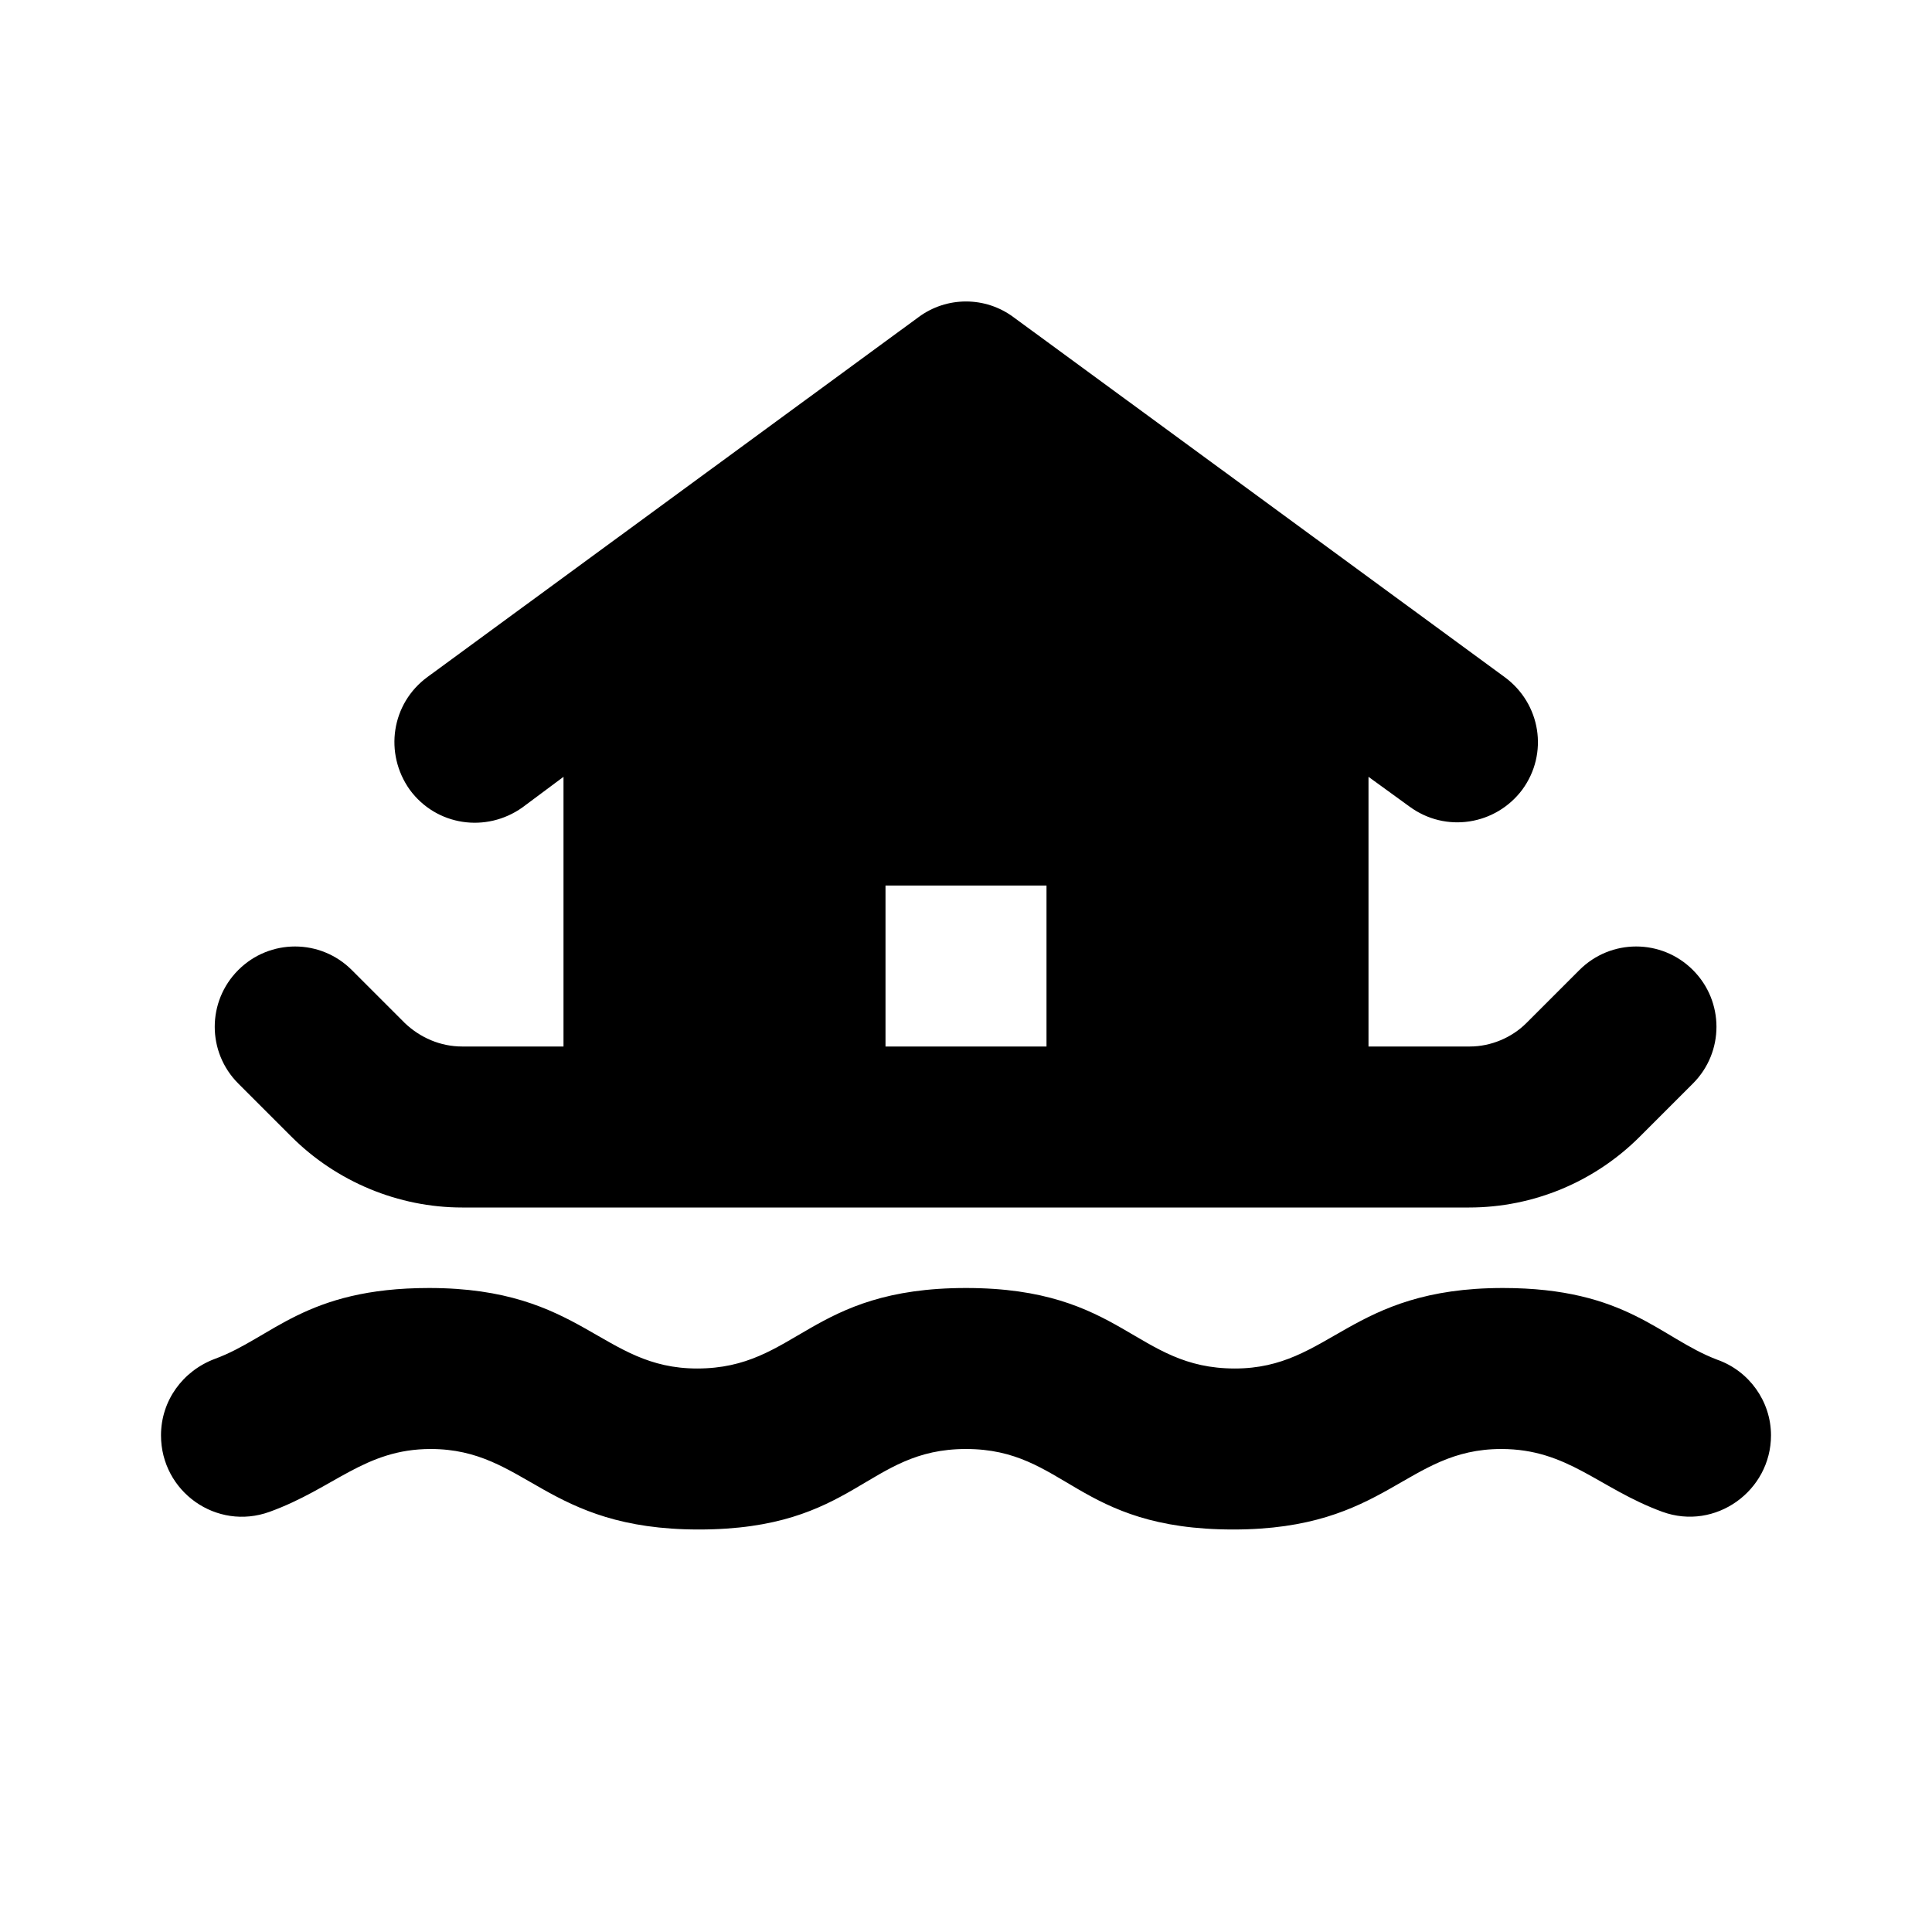 <svg xmlns="http://www.w3.org/2000/svg" enable-background="new 0 0 24 24" height="24" viewBox="0 0 24 24" width="24"><rect fill="none" height="24" width="24"/><path d="M22,17.83c0-0.42-0.27-0.8-0.67-0.94C20.62,16.62,20.21,16,18.67,16c-1.91,0-2.14,1-3.33,1c-1.24,0-1.39-1-3.34-1 s-2.1,1-3.34,1c-1.19,0-1.42-1-3.33-1c-1.54,0-1.95,0.62-2.66,0.88C2.27,17.03,2,17.4,2,17.83c0,0.7,0.69,1.19,1.35,0.95 c0.8-0.29,1.18-0.78,2-0.78c1.19,0,1.42,1,3.33,1c1.95,0,2.08-1,3.32-1s1.37,1,3.32,1c1.91,0,2.14-1,3.33-1c0.83,0,1.21,0.49,2,0.78 C21.31,19.02,22,18.52,22,17.83z M18.91,9.81c0.33-0.45,0.23-1.07-0.22-1.4l-6.1-4.47c-0.35-0.26-0.83-0.26-1.18,0l-6.1,4.47 c-0.45,0.33-0.54,0.95-0.22,1.4c0.33,0.45,0.95,0.54,1.4,0.22L7,9.65V13H5.74c-0.27,0-0.52-0.11-0.71-0.29l-0.66-0.66 c-0.39-0.39-1.02-0.39-1.41,0c-0.39,0.39-0.39,1.02,0,1.41l0.66,0.66C4.18,14.68,4.95,15,5.74,15h12.51c0.8,0,1.56-0.32,2.12-0.88 l0.66-0.66c0.39-0.39,0.39-1.02,0-1.41c-0.39-0.39-1.02-0.39-1.41,0l-0.66,0.66C18.78,12.89,18.52,13,18.26,13H17V9.65l0.51,0.37 C17.96,10.35,18.58,10.25,18.91,9.81z M13,13h-2v-2h2V13z"/></svg>